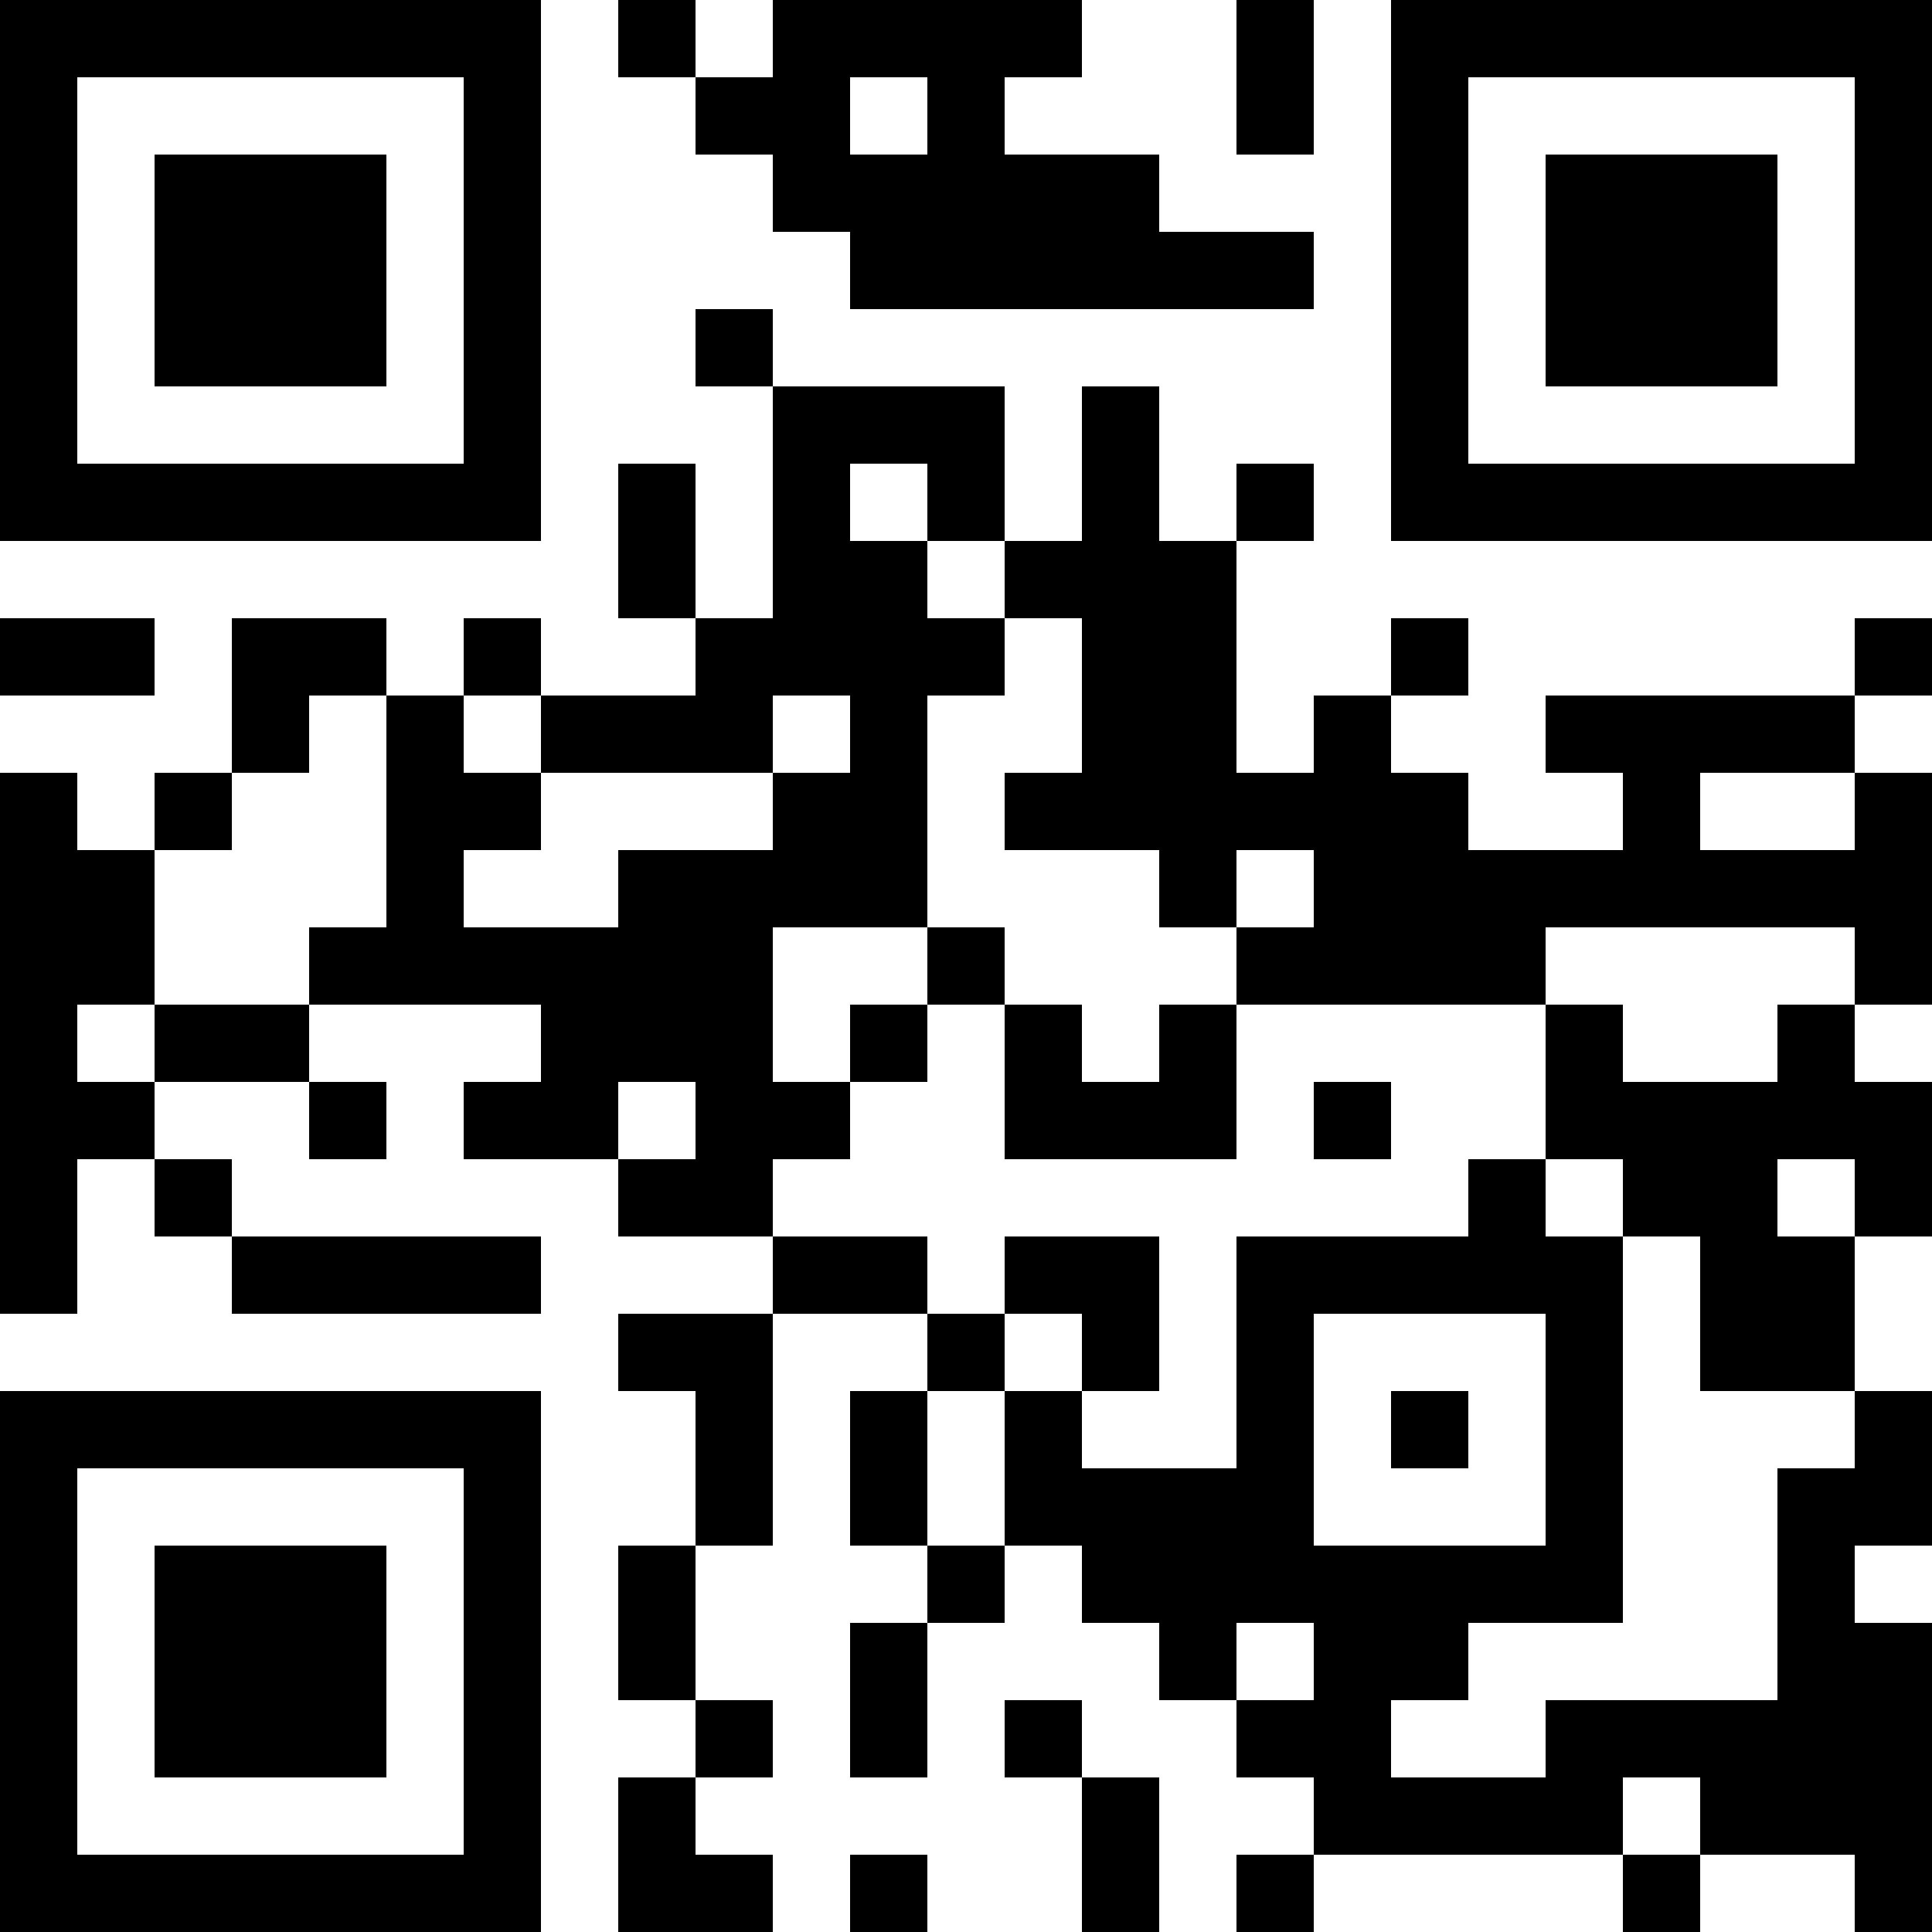 <?xml version="1.0" encoding="UTF-8"?>
<svg xmlns="http://www.w3.org/2000/svg" version="1.1" width="1000" height="1000" viewBox="0 0 1000 1000"><rect x="0" y="0" width="1000" height="1000" fill="#ffffff"/><g transform="scale(40)"><g transform="translate(0,0)"><path fill-rule="evenodd" d="M8 0L8 1L9 1L9 2L10 2L10 3L11 3L11 4L17 4L17 3L15 3L15 2L13 2L13 1L14 1L14 0L10 0L10 1L9 1L9 0ZM16 0L16 2L17 2L17 0ZM11 1L11 2L12 2L12 1ZM9 4L9 5L10 5L10 8L9 8L9 6L8 6L8 8L9 8L9 9L7 9L7 8L6 8L6 9L5 9L5 8L3 8L3 10L2 10L2 11L1 11L1 10L0 10L0 17L1 17L1 15L2 15L2 16L3 16L3 17L7 17L7 16L3 16L3 15L2 15L2 14L4 14L4 15L5 15L5 14L4 14L4 13L7 13L7 14L6 14L6 15L8 15L8 16L10 16L10 17L8 17L8 18L9 18L9 20L8 20L8 22L9 22L9 23L8 23L8 25L10 25L10 24L9 24L9 23L10 23L10 22L9 22L9 20L10 20L10 17L12 17L12 18L11 18L11 20L12 20L12 21L11 21L11 23L12 23L12 21L13 21L13 20L14 20L14 21L15 21L15 22L16 22L16 23L17 23L17 24L16 24L16 25L17 25L17 24L21 24L21 25L22 25L22 24L24 24L24 25L25 25L25 21L24 21L24 20L25 20L25 18L24 18L24 16L25 16L25 14L24 14L24 13L25 13L25 10L24 10L24 9L25 9L25 8L24 8L24 9L20 9L20 10L21 10L21 11L19 11L19 10L18 10L18 9L19 9L19 8L18 8L18 9L17 9L17 10L16 10L16 7L17 7L17 6L16 6L16 7L15 7L15 5L14 5L14 7L13 7L13 5L10 5L10 4ZM11 6L11 7L12 7L12 8L13 8L13 9L12 9L12 12L10 12L10 14L11 14L11 15L10 15L10 16L12 16L12 17L13 17L13 18L12 18L12 20L13 20L13 18L14 18L14 19L16 19L16 16L19 16L19 15L20 15L20 16L21 16L21 21L19 21L19 22L18 22L18 23L20 23L20 22L23 22L23 19L24 19L24 18L22 18L22 16L21 16L21 15L20 15L20 13L21 13L21 14L23 14L23 13L24 13L24 12L20 12L20 13L16 13L16 12L17 12L17 11L16 11L16 12L15 12L15 11L13 11L13 10L14 10L14 8L13 8L13 7L12 7L12 6ZM0 8L0 9L2 9L2 8ZM4 9L4 10L3 10L3 11L2 11L2 13L1 13L1 14L2 14L2 13L4 13L4 12L5 12L5 9ZM6 9L6 10L7 10L7 11L6 11L6 12L8 12L8 11L10 11L10 10L11 10L11 9L10 9L10 10L7 10L7 9ZM22 10L22 11L24 11L24 10ZM12 12L12 13L11 13L11 14L12 14L12 13L13 13L13 15L16 15L16 13L15 13L15 14L14 14L14 13L13 13L13 12ZM8 14L8 15L9 15L9 14ZM17 14L17 15L18 15L18 14ZM23 15L23 16L24 16L24 15ZM13 16L13 17L14 17L14 18L15 18L15 16ZM17 17L17 20L20 20L20 17ZM18 18L18 19L19 19L19 18ZM16 21L16 22L17 22L17 21ZM13 22L13 23L14 23L14 25L15 25L15 23L14 23L14 22ZM21 23L21 24L22 24L22 23ZM11 24L11 25L12 25L12 24ZM0 0L0 7L7 7L7 0ZM1 1L1 6L6 6L6 1ZM2 2L2 5L5 5L5 2ZM18 0L18 7L25 7L25 0ZM19 1L19 6L24 6L24 1ZM20 2L20 5L23 5L23 2ZM0 18L0 25L7 25L7 18ZM1 19L1 24L6 24L6 19ZM2 20L2 23L5 23L5 20Z" fill="#000000"/></g></g></svg>
